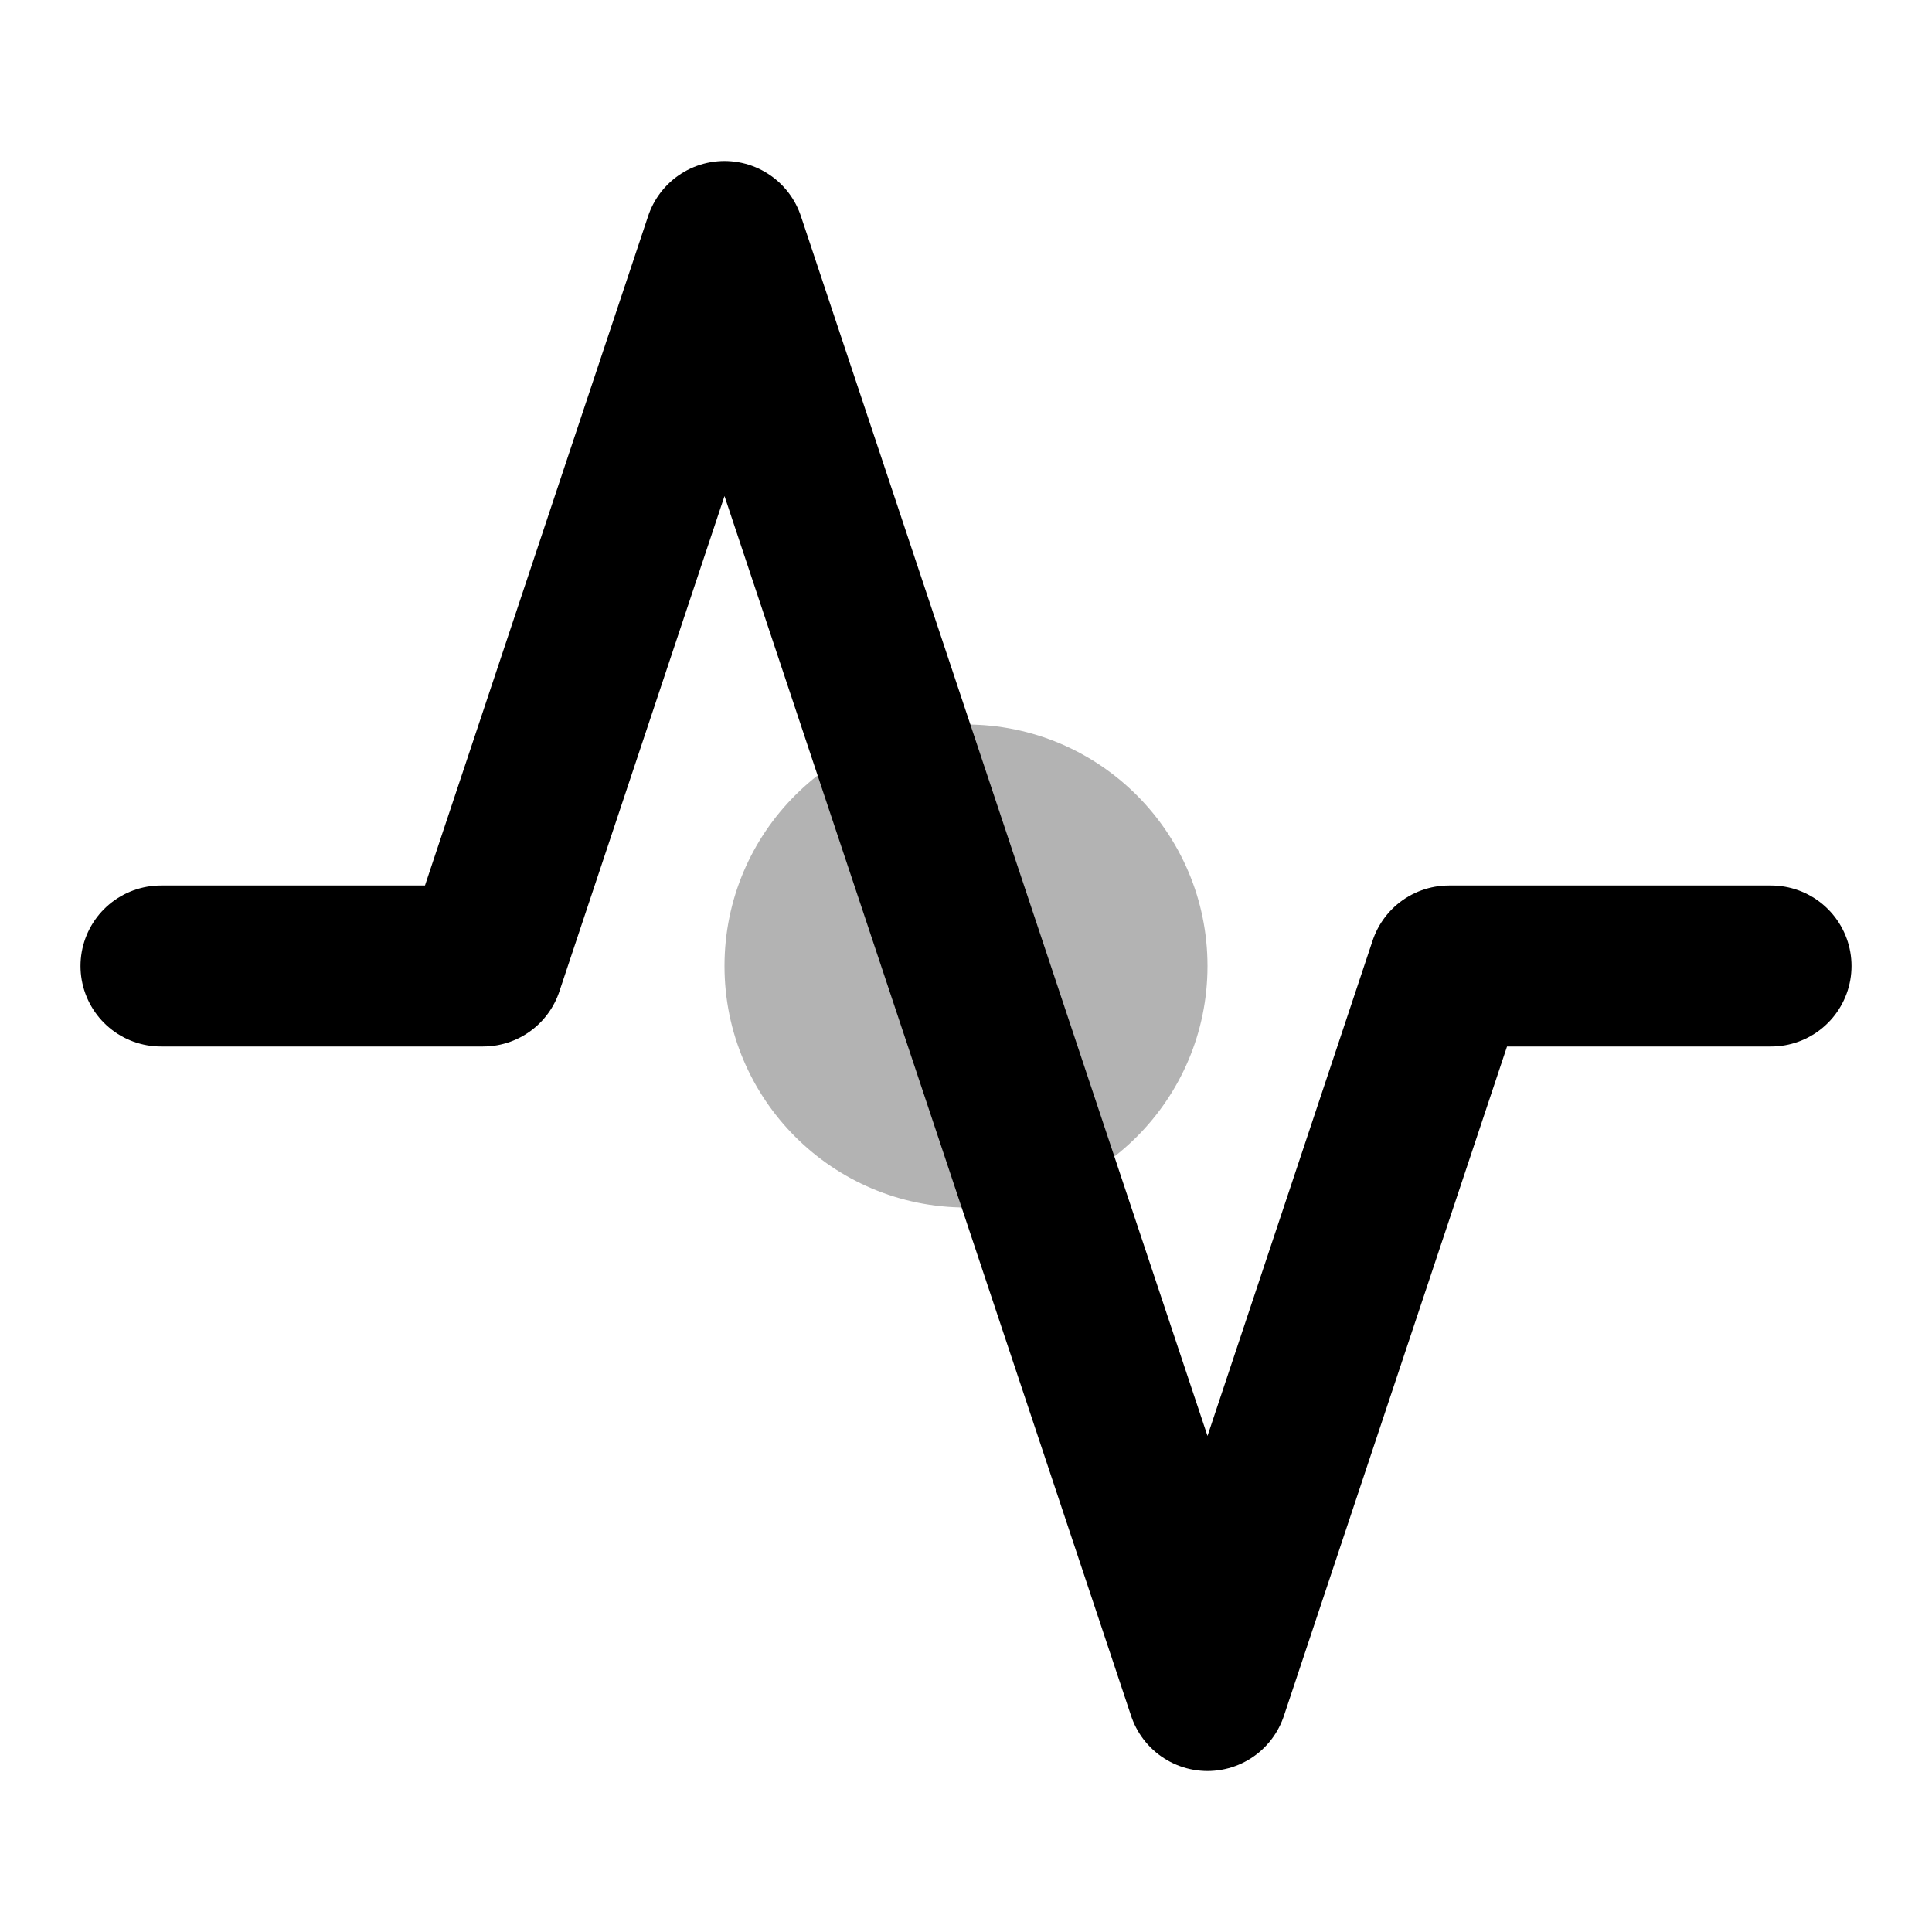 <svg width="24" height="24" viewBox="0 0 24 24" fill="none" xmlns="http://www.w3.org/2000/svg">
  <path d="M22 12H18L15 21L9 3L6 12H2" stroke="currentColor" stroke-width="2" stroke-linecap="round" stroke-linejoin="round"/>
  <circle cx="12" cy="12" r="3" fill="currentColor" opacity="0.3"/>
</svg>
